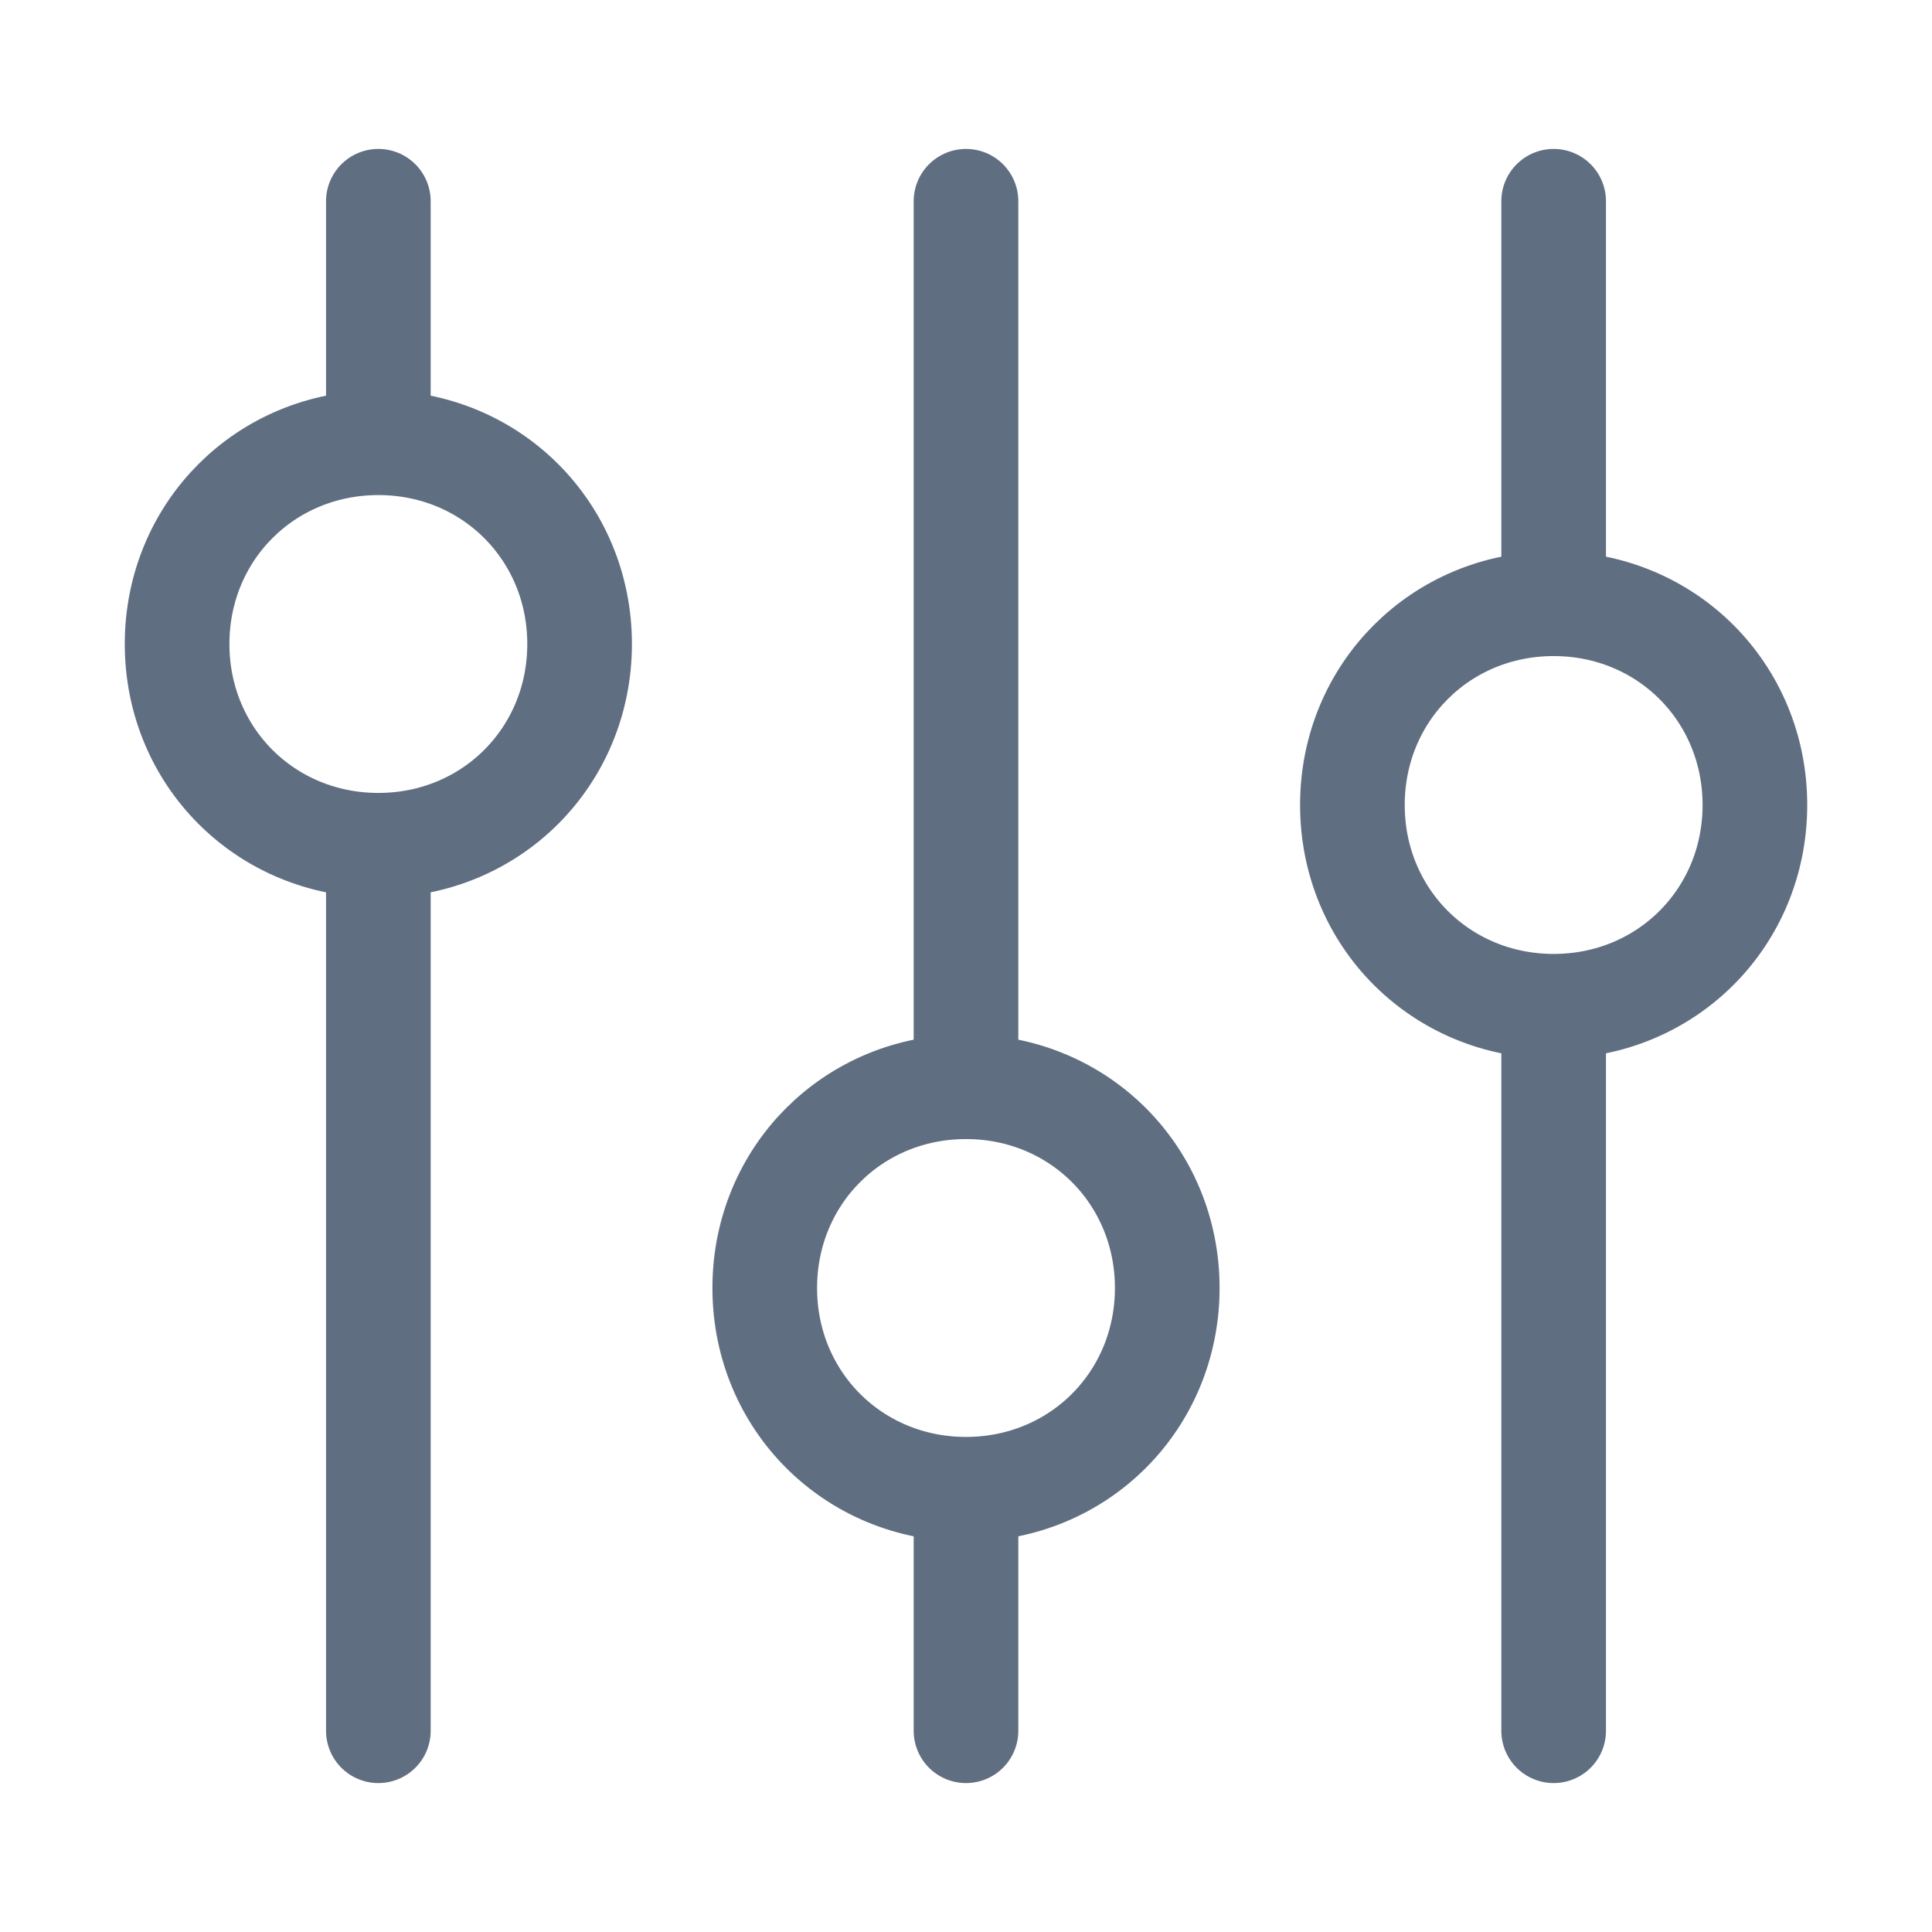 <?xml version="1.0" encoding="UTF-8"?>
<svg id="Layer_1" data-name="Layer 1" xmlns="http://www.w3.org/2000/svg" version="1.1" viewBox="0 0 24 24">
  <defs>
    <style>
      .cls-1 {
        fill: none;
        stroke: #606e82;
        stroke-linecap: round;
        stroke-width: 1.3px;
      }
    </style>
  </defs>
  <path class="cls-1" d="M19.3,12.5v9M19.3,12.5c1.4,0,2.5-1.1,2.5-2.5s-1.1-2.5-2.5-2.5M19.3,12.5c-1.4,0-2.5-1.1-2.5-2.5s1.1-2.5,2.5-2.5M19.3,2.5v5M12,18.5v3M12,18.5c1.4,0,2.5-1.1,2.5-2.5s-1.1-2.5-2.5-2.5M12,18.5c-1.4,0-2.5-1.1-2.5-2.5s1.1-2.5,2.5-2.5M12,2.5v11M4.7,10.5v11M4.7,10.5c1.4,0,2.5-1.1,2.5-2.5s-1.1-2.5-2.5-2.5M4.7,10.5c-1.4,0-2.5-1.1-2.5-2.5s1.1-2.5,2.5-2.5M4.7,2.5v3"/>
</svg>
